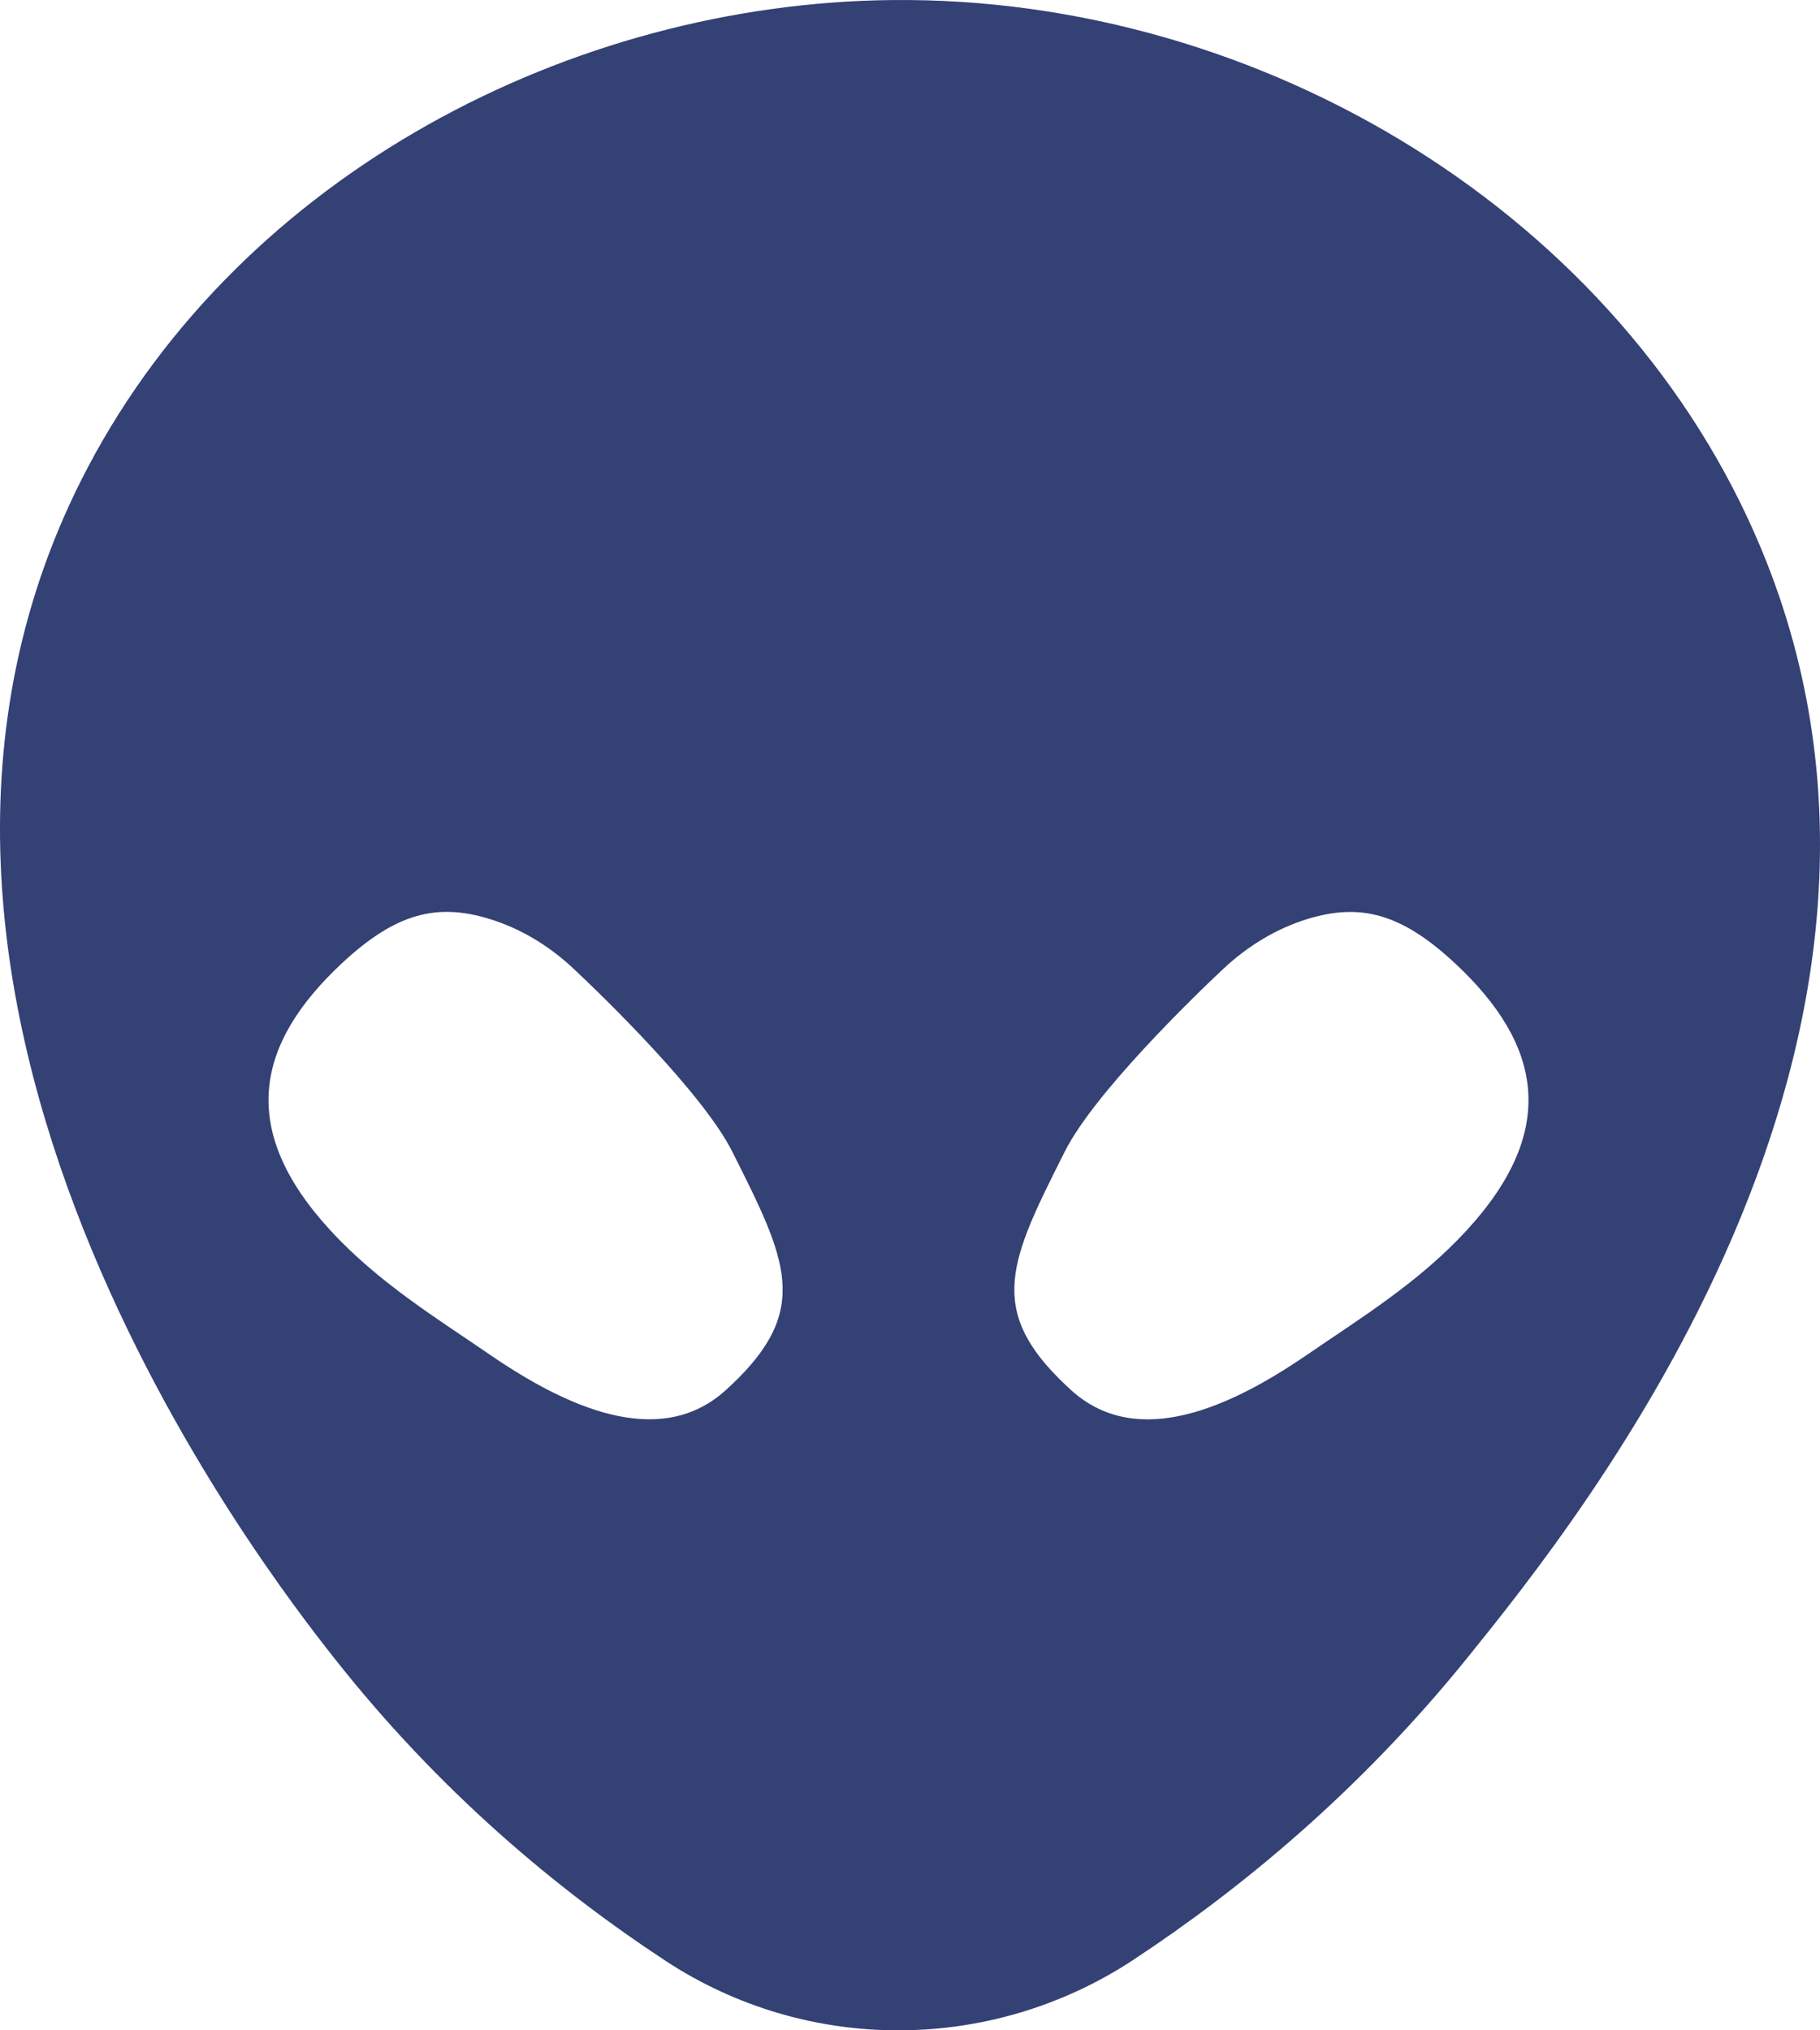 <svg xmlns="http://www.w3.org/2000/svg" width="78" height="87" viewBox="0 0 78 87" fill="none"><path d="M75.509 23.585C69.583 9.255 54.109 -0.164 38.22 0.002C24.489 0.146 10.395 7.457 3.774 20.006C-8.102 42.515 11.604 67.589 14.282 70.996C18.837 76.79 23.919 80.998 28.532 84.027C34.613 88.02 42.504 87.98 48.579 83.975C53.219 80.915 58.304 76.716 62.92 70.996C67.709 65.06 84.207 44.617 75.509 23.585ZM31.335 59.355C31.316 59.373 31.298 59.391 31.277 59.407C31.265 59.419 31.249 59.431 31.237 59.444C28.556 62.034 24.729 60.613 20.997 58.05C18.736 56.497 16.223 54.966 14.157 52.719C10.178 48.395 10.961 44.724 14.648 41.281C16.96 39.123 18.715 38.694 20.945 39.366C22.304 39.777 23.538 40.529 24.577 41.505C25.866 42.711 30.119 46.842 31.377 49.337C33.714 53.984 34.783 56.105 31.335 59.355ZM62.856 52.722C60.79 54.969 58.277 56.5 56.016 58.053C52.281 60.616 48.457 62.037 45.776 59.447C45.764 59.434 45.749 59.422 45.736 59.41C45.718 59.392 45.7 59.373 45.679 59.358C42.23 56.108 43.299 53.987 45.636 49.34C46.891 46.845 51.147 42.714 52.436 41.508C53.475 40.535 54.709 39.78 56.068 39.369C58.298 38.697 60.053 39.127 62.365 41.284C66.055 44.727 66.835 48.398 62.856 52.722Z" fill="#344175"></path></svg>
